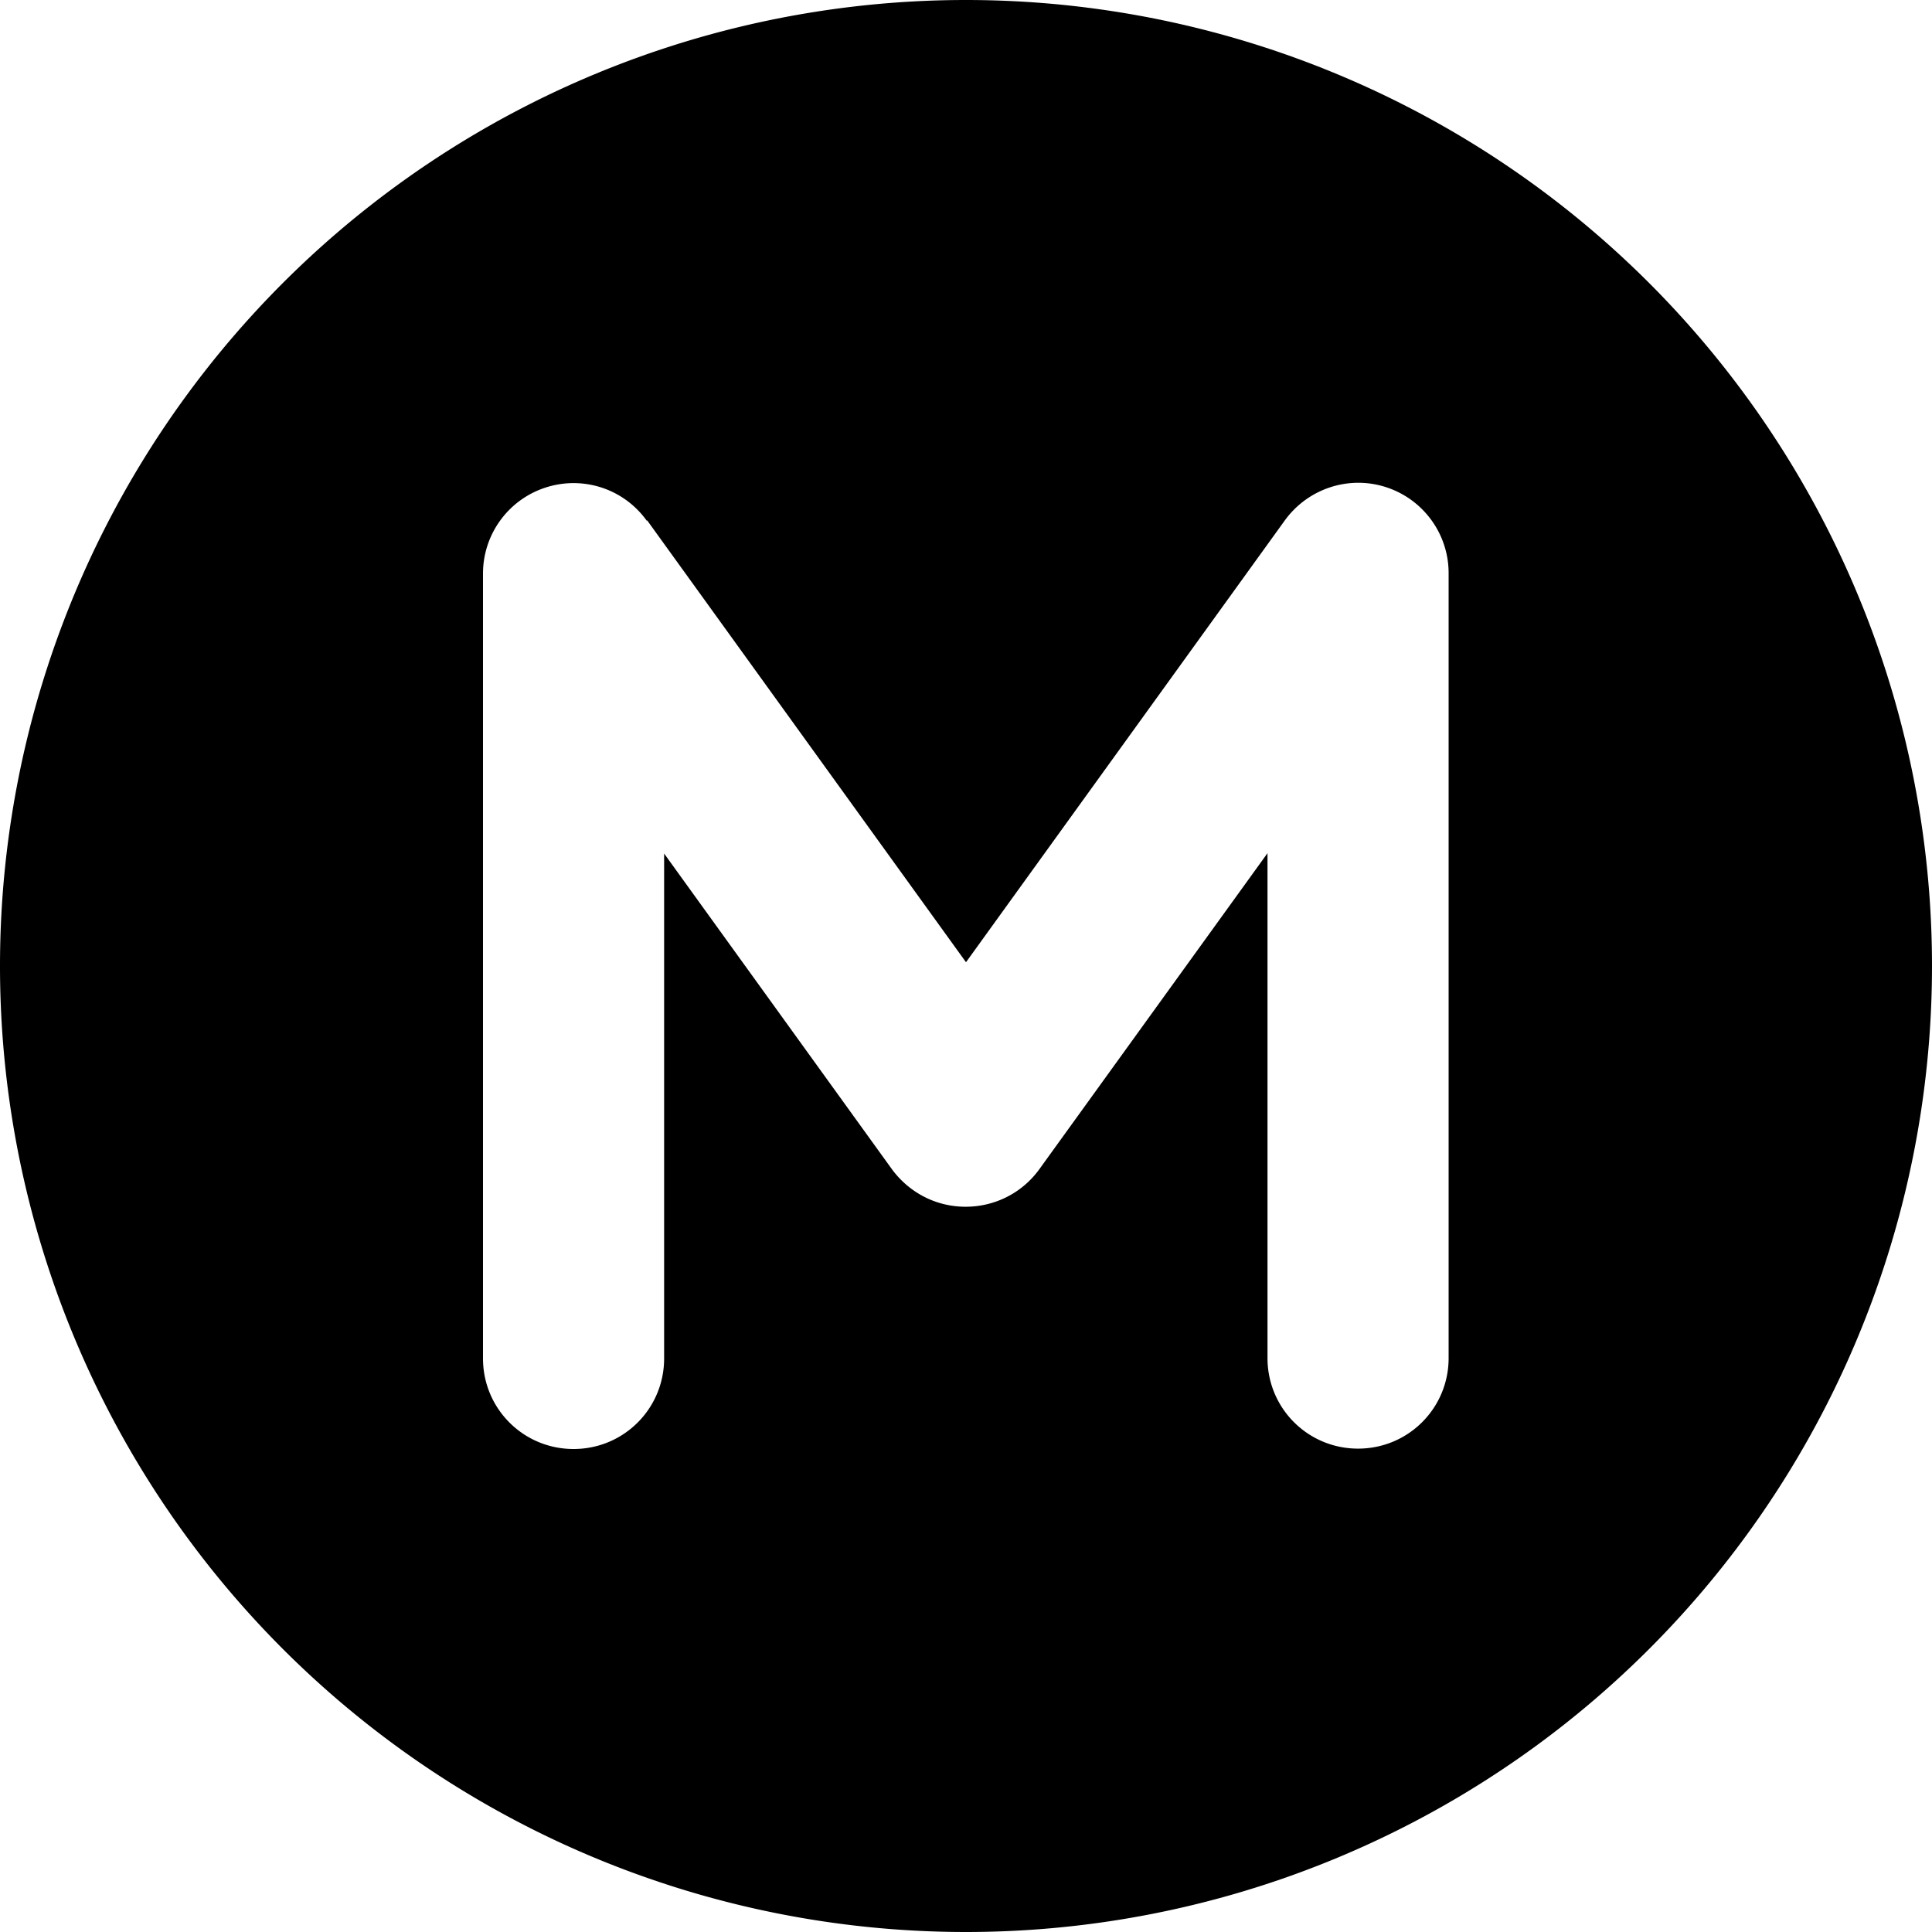 <svg xmlns="http://www.w3.org/2000/svg" viewBox="0 0 512 512"><!--! Font Awesome Pro 6.7.2 by @fontawesome - https://fontawesome.com License - https://fontawesome.com/license (Commercial License) Copyright 2024 Fonticons, Inc. --><path d="M256 512A256 256 0 1 0 256 0a256 256 0 1 0 0 512zM171.5 137.9L256 255l84.5-117.1c6.1-8.4 16.9-12 26.8-8.8s16.6 12.4 16.6 22.8l0 208c0 13.3-10.7 24-24 24s-24-10.7-24-24l0-133.8-60.5 83.8c-4.5 6.2-11.7 9.9-19.5 9.9s-14.9-3.7-19.5-9.9L176 226.2 176 360c0 13.3-10.7 24-24 24s-24-10.7-24-24l0-208c0-10.4 6.7-19.6 16.6-22.8s20.7 .3 26.8 8.8z"/></svg>
